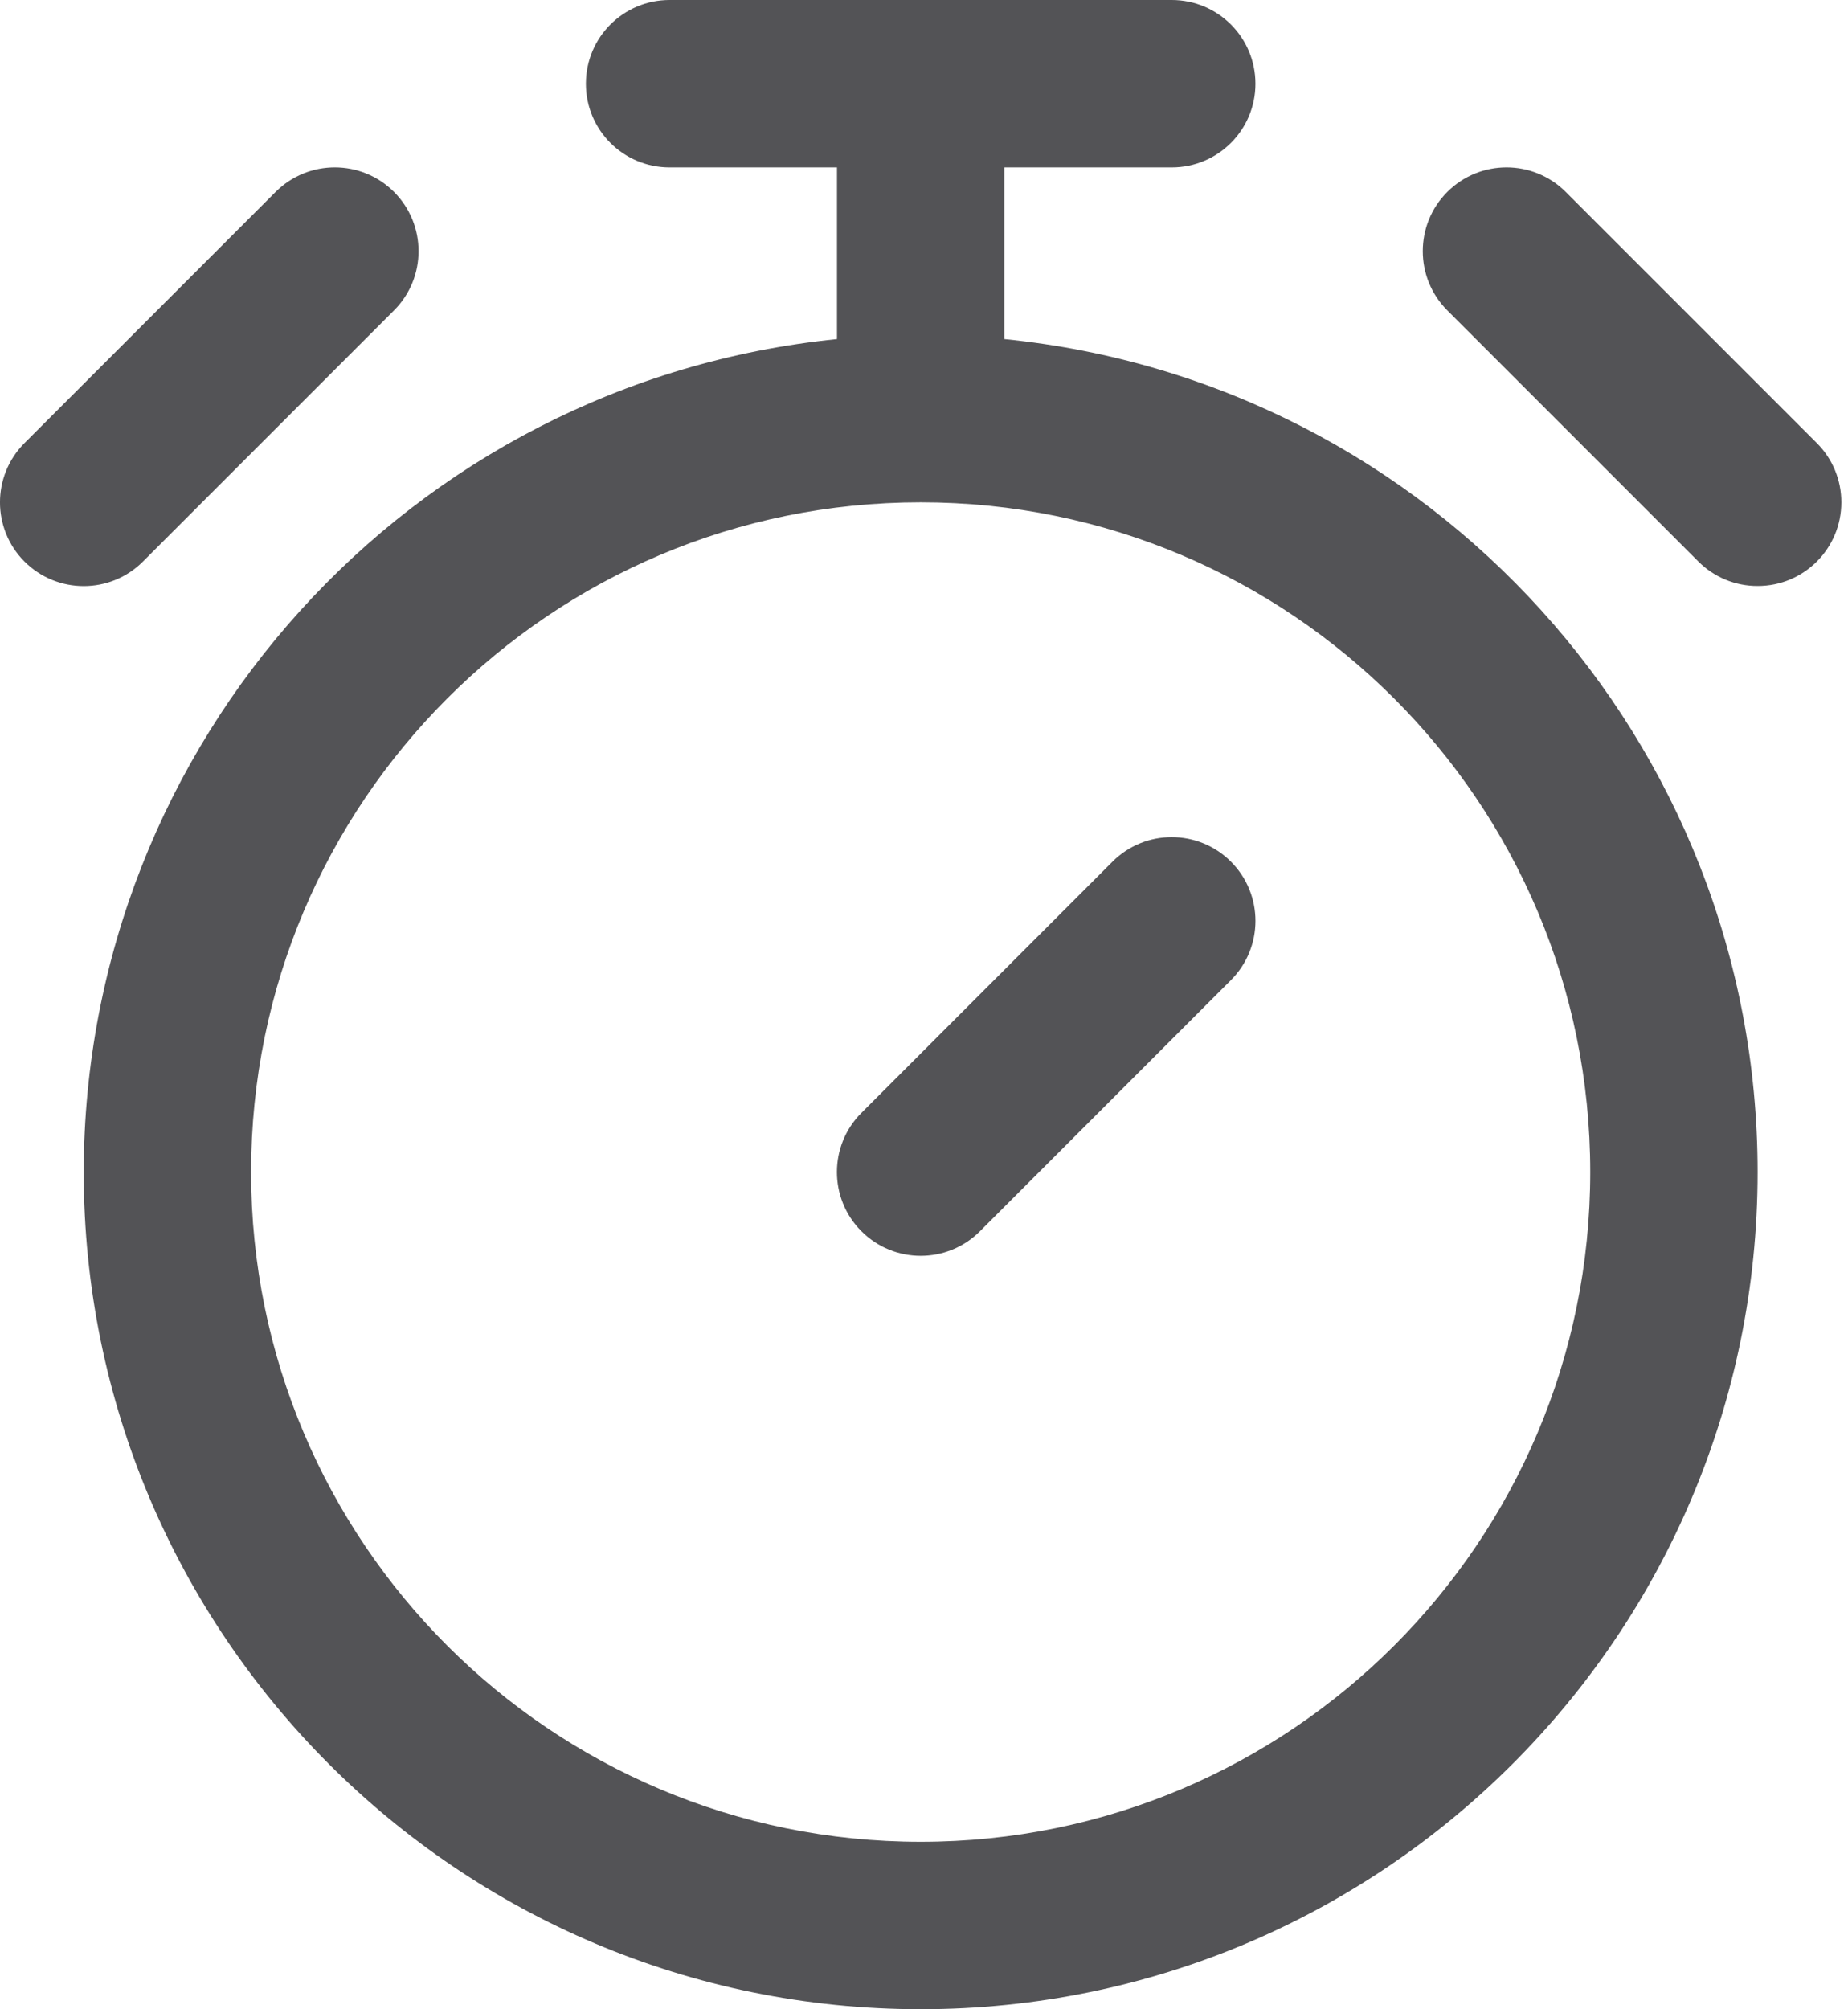 <?xml version="1.0" encoding="UTF-8"?>
<svg width="23px" height="25px" viewBox="0 0 23 25" version="1.1" xmlns="http://www.w3.org/2000/svg" xmlns:xlink="http://www.w3.org/1999/xlink">
    <title>Combined Shape</title>
    <g id="Design" stroke="none" stroke-width="1" fill="none" fill-rule="evenodd">
        <g id="PTP-Bridging-v06-Copy" transform="translate(-609, -799)" fill="#535356">
            <g id="Group-20" transform="translate(174, 783)">
                <g id="Group-23" transform="translate(418, 0)">
                    <path d="M31.583,16 C32.159,16 32.625,16.466 32.625,17.042 C32.625,17.617 32.159,18.083 31.583,18.083 L31.583,18.083 L29.5,18.083 L29.5,20.219 C34.823,20.754 38.875,25.233 38.875,30.583 C38.875,36.335 34.212,40.999 28.459,40.999 C22.706,40.999 18.042,36.336 18.042,30.583 C18.048,25.236 22.097,20.759 27.417,20.219 L27.417,20.219 L27.417,18.083 L25.334,18.083 C24.758,18.083 24.292,17.617 24.292,17.042 C24.292,16.466 24.758,16 25.334,16 L25.334,16 Z M28.459,22.25 C23.856,22.25 20.125,25.981 20.125,30.583 C20.125,35.185 23.856,38.916 28.459,38.916 C33.061,38.916 36.792,35.185 36.792,30.583 C36.792,25.981 33.061,22.25 28.459,22.25 Z M30.846,26.721 C31.253,26.314 31.913,26.314 32.32,26.721 C32.727,27.128 32.727,27.788 32.32,28.195 L32.32,28.195 L29.195,31.321 C28.788,31.727 28.128,31.727 27.721,31.319 C27.314,30.912 27.315,30.252 27.722,29.846 L27.722,29.846 Z M35.013,18.388 C35.42,17.981 36.08,17.981 36.487,18.388 L36.487,18.388 L39.612,21.513 C39.808,21.708 39.918,21.974 39.917,22.251 C39.917,22.826 39.45,23.292 38.875,23.291 C38.598,23.292 38.334,23.182 38.138,22.987 L38.138,22.987 L35.013,19.862 C34.606,19.455 34.606,18.795 35.013,18.388 Z M20.43,18.388 C20.837,17.981 21.497,17.981 21.904,18.388 C22.311,18.795 22.311,19.455 21.904,19.862 L21.904,19.862 L18.779,22.987 C18.372,23.394 17.712,23.394 17.305,22.987 C16.898,22.58 16.898,21.92 17.305,21.513 L17.305,21.513 Z" id="Combined-Shape"></path>
                </g>
            </g>
        </g>
    </g>
</svg>
